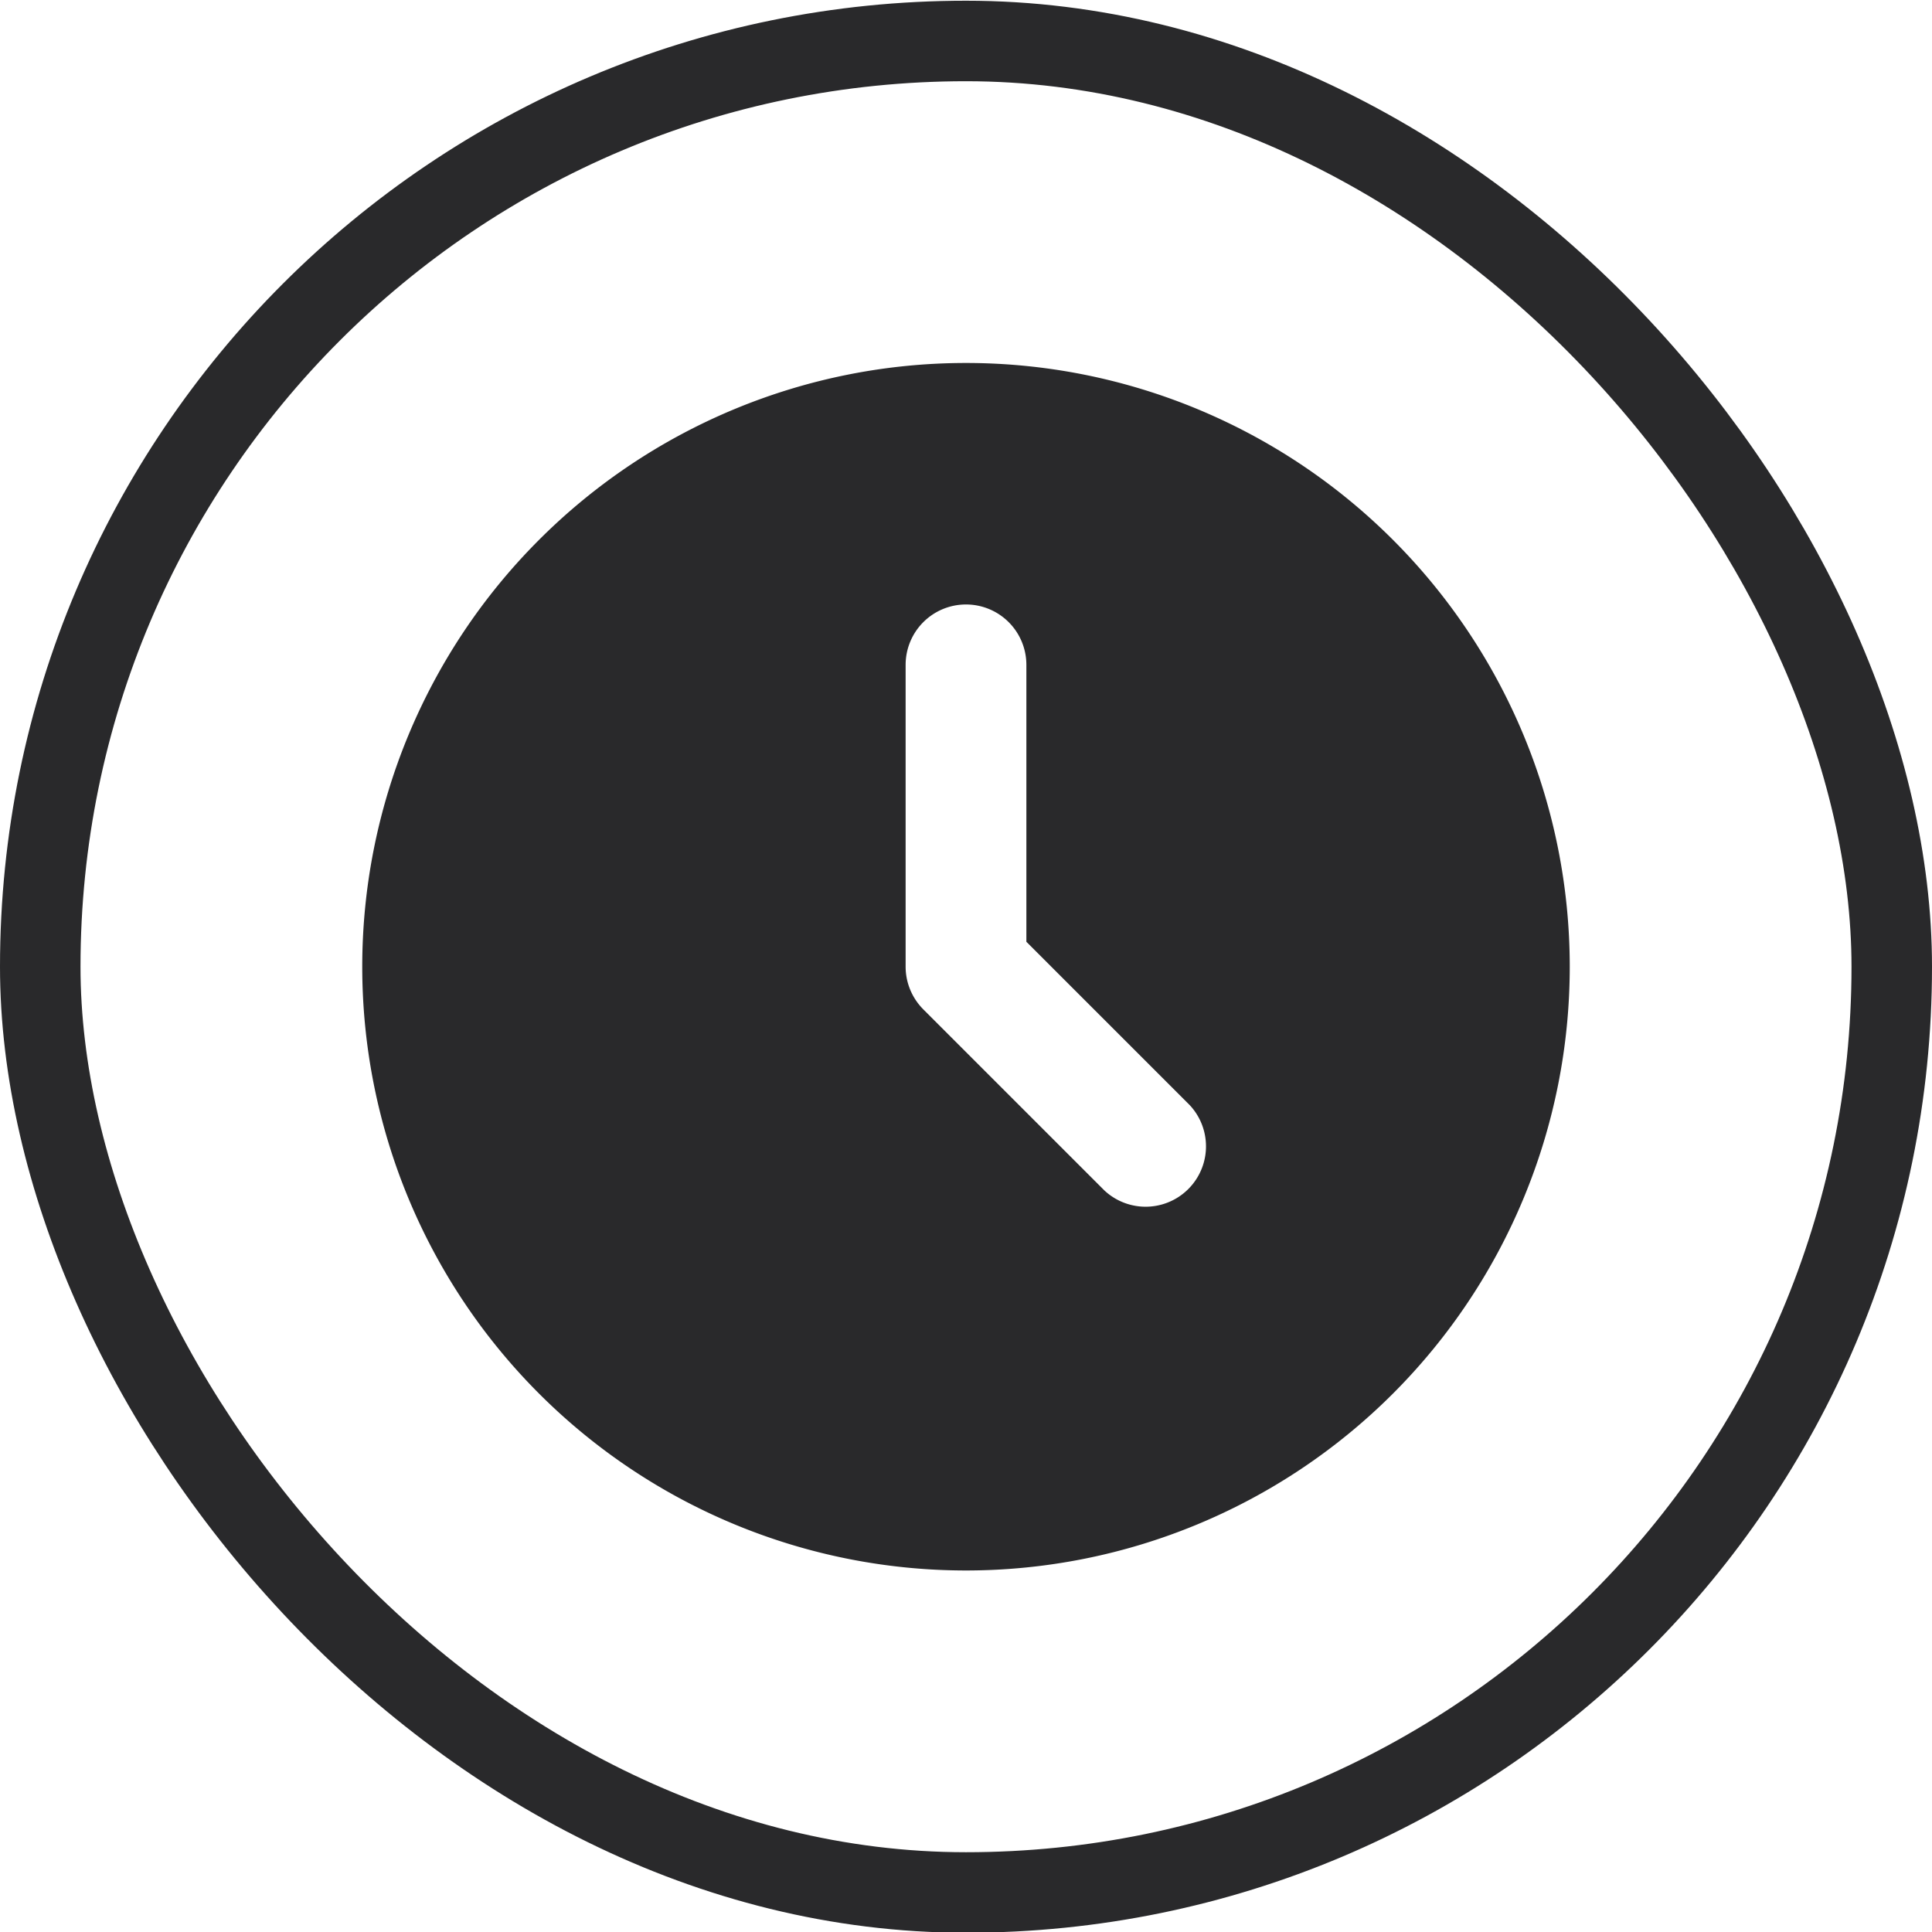 <svg xmlns="http://www.w3.org/2000/svg" width="24" height="24" fill="none"><rect width="23" height="23" x=".5" y=".509" stroke="#29292B" rx="11.5"/><path fill="#29292B" d="M12 4.509a7.5 7.5 0 1 1 0 15 7.5 7.5 0 0 1 0-15Zm0 3a.75.75 0 0 0-.75.75v3.75c0 .199.08.39.22.53l2.25 2.25a.75.75 0 0 0 1.06-1.06l-2.03-2.03v-3.44a.75.75 0 0 0-.75-.75Z"/></svg>